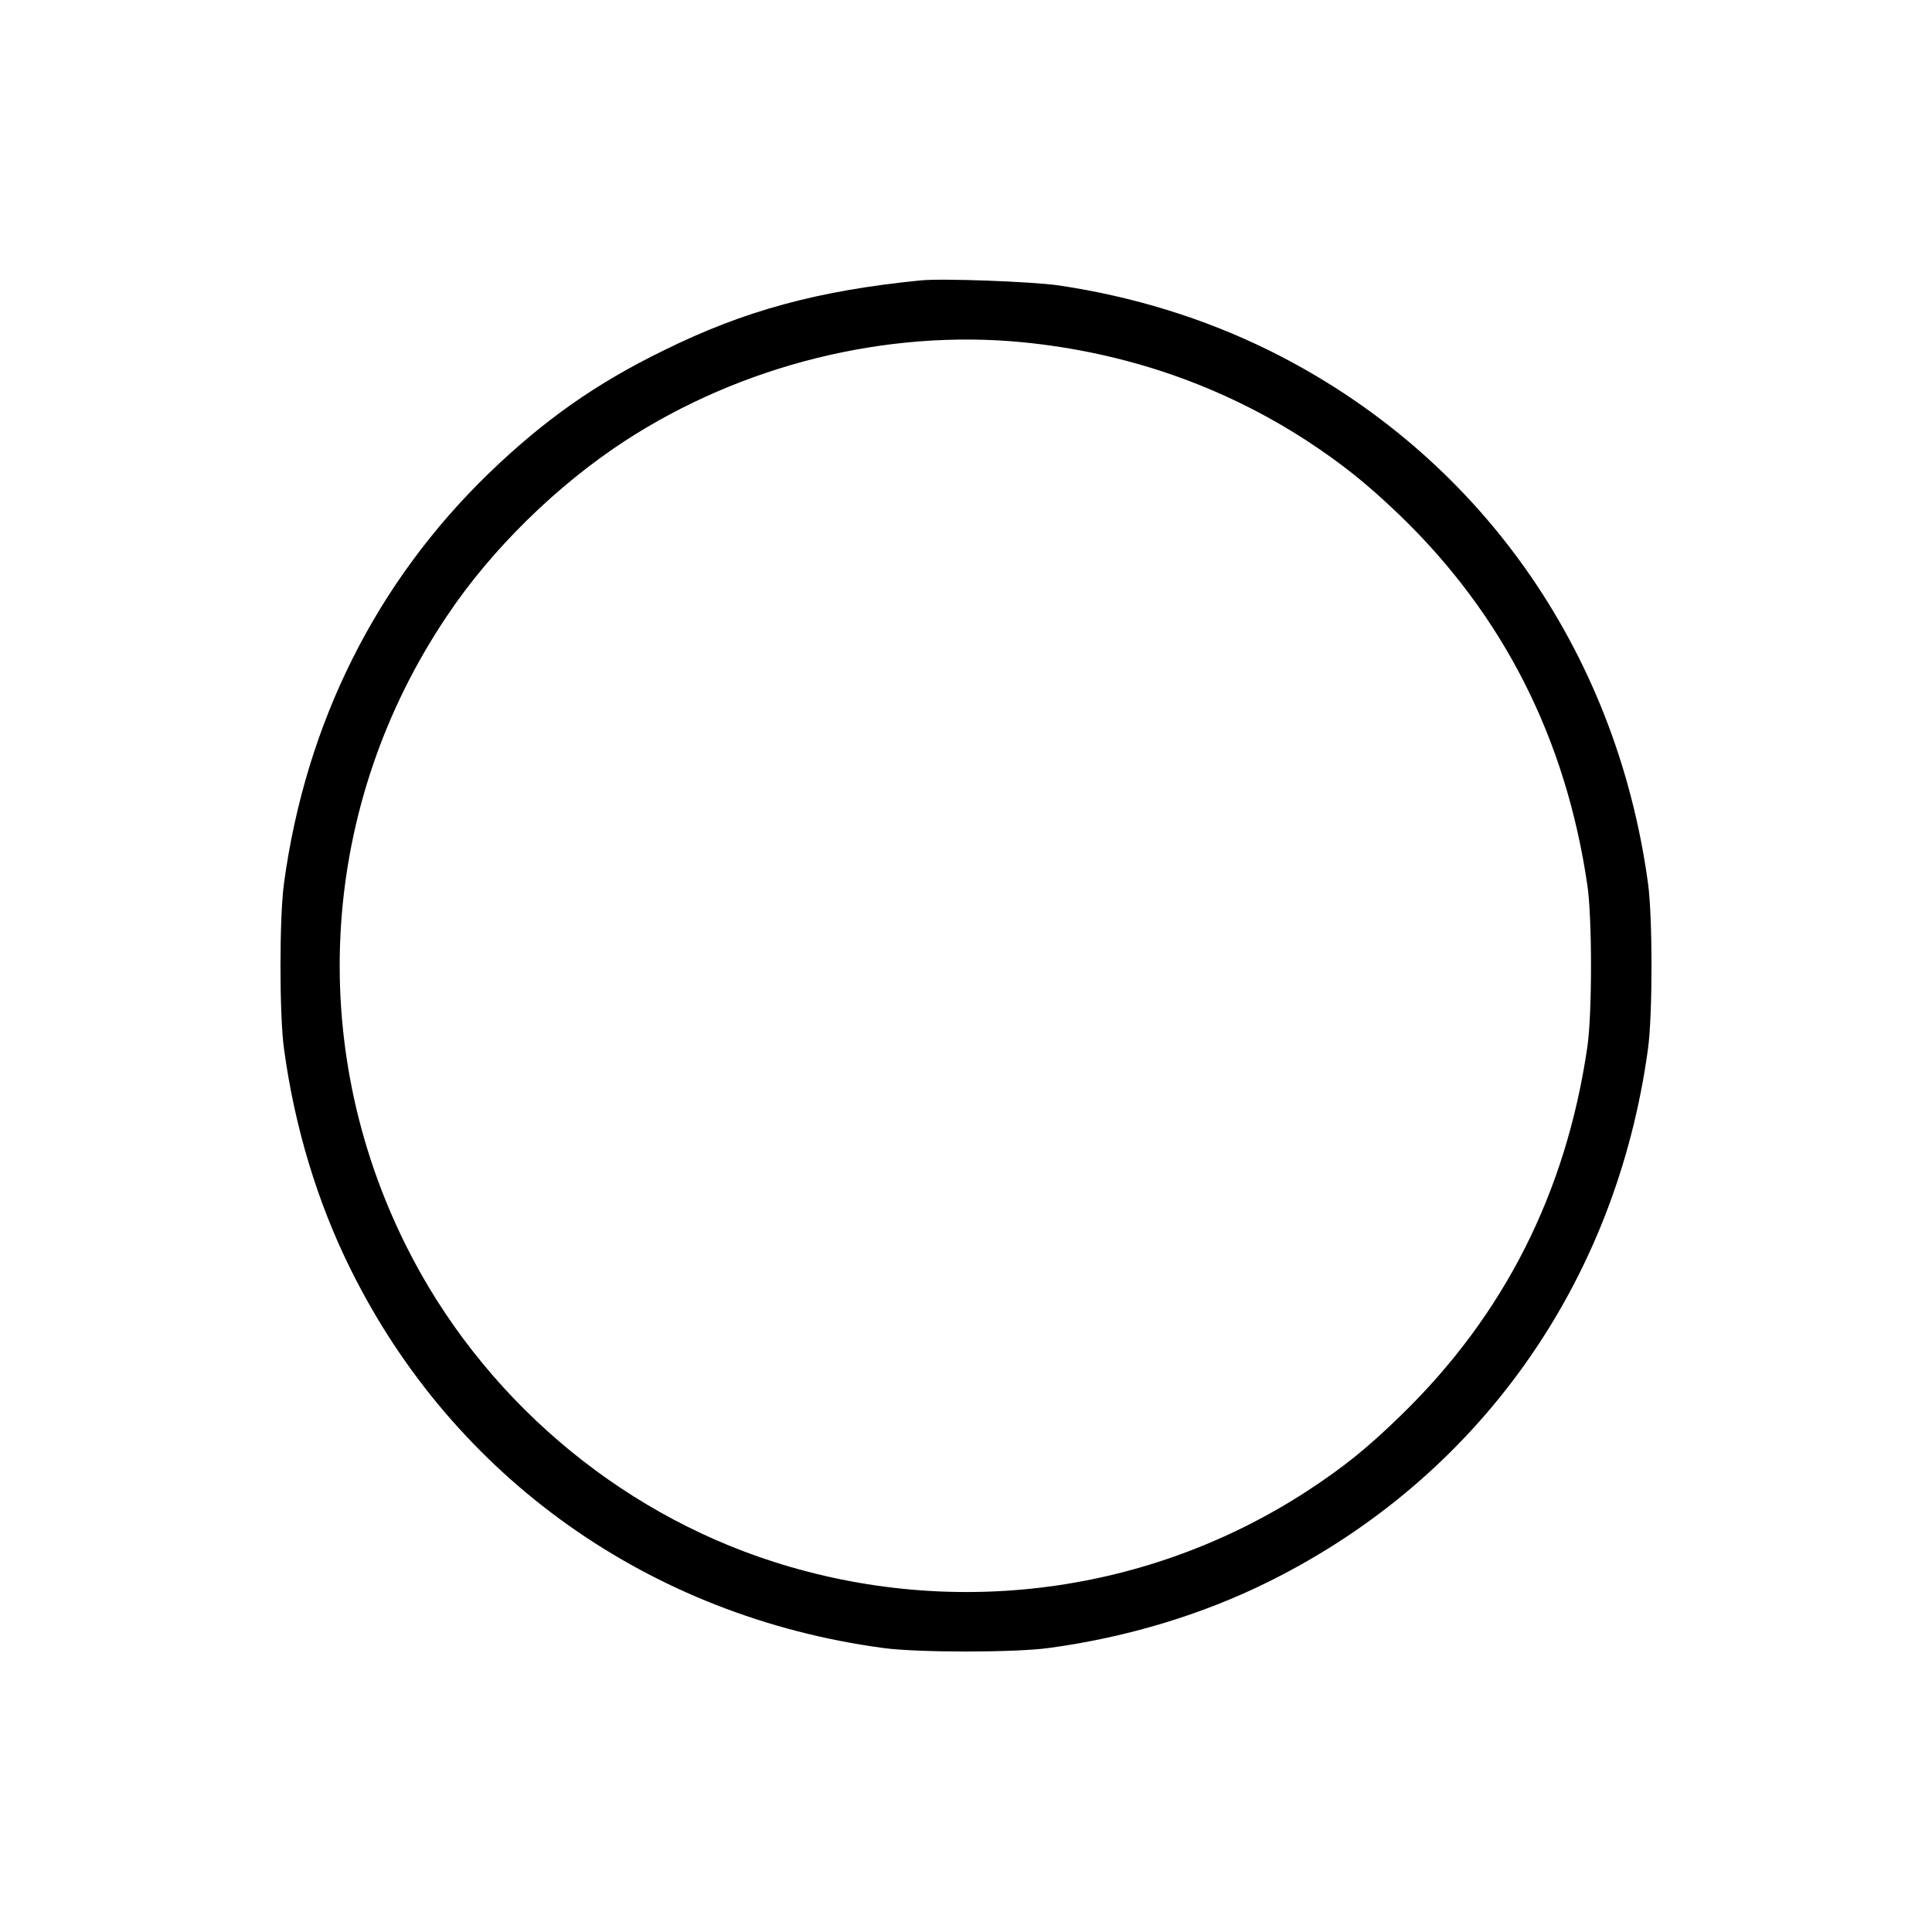 <?xml version="1.0" standalone="no"?>
<!DOCTYPE svg PUBLIC "-//W3C//DTD SVG 20010904//EN"
 "http://www.w3.org/TR/2001/REC-SVG-20010904/DTD/svg10.dtd">
<svg version="1.0" xmlns="http://www.w3.org/2000/svg"
 width="700pt" height="700pt" viewBox="0 0 700 700"
 preserveAspectRatio="xMidYMid meet">
<g transform="translate(0,700) scale(0.1,-0.1)"
fill="#000000" stroke="none">
<path d="M3335 5984 c-371 -37 -638 -109 -931 -254 -246 -120 -434 -253 -633
-445 -408 -395 -663 -904 -742 -1485 -17 -122 -17 -478 0 -600 38 -282 121
-557 242 -800 373 -753 1082 -1257 1929 -1371 123 -17 478 -17 600 0 282 38
557 121 798 241 757 376 1257 1079 1373 1930 17 122 17 478 0 600 -116 849
-617 1555 -1370 1929 -239 118 -496 197 -766 237 -99 14 -422 26 -500 18z
m370 -224 c375 -37 722 -157 1030 -357 131 -86 218 -156 339 -272 374 -362
599 -807 677 -1336 18 -117 18 -472 0 -590 -77 -526 -301 -969 -673 -1331
-124 -121 -210 -190 -343 -277 -571 -371 -1278 -465 -1931 -256 -573 183
-1062 603 -1332 1144 -368 736 -312 1601 148 2284 161 241 398 473 645 634
423 275 947 405 1440 357z"/>
</g>
</svg>

